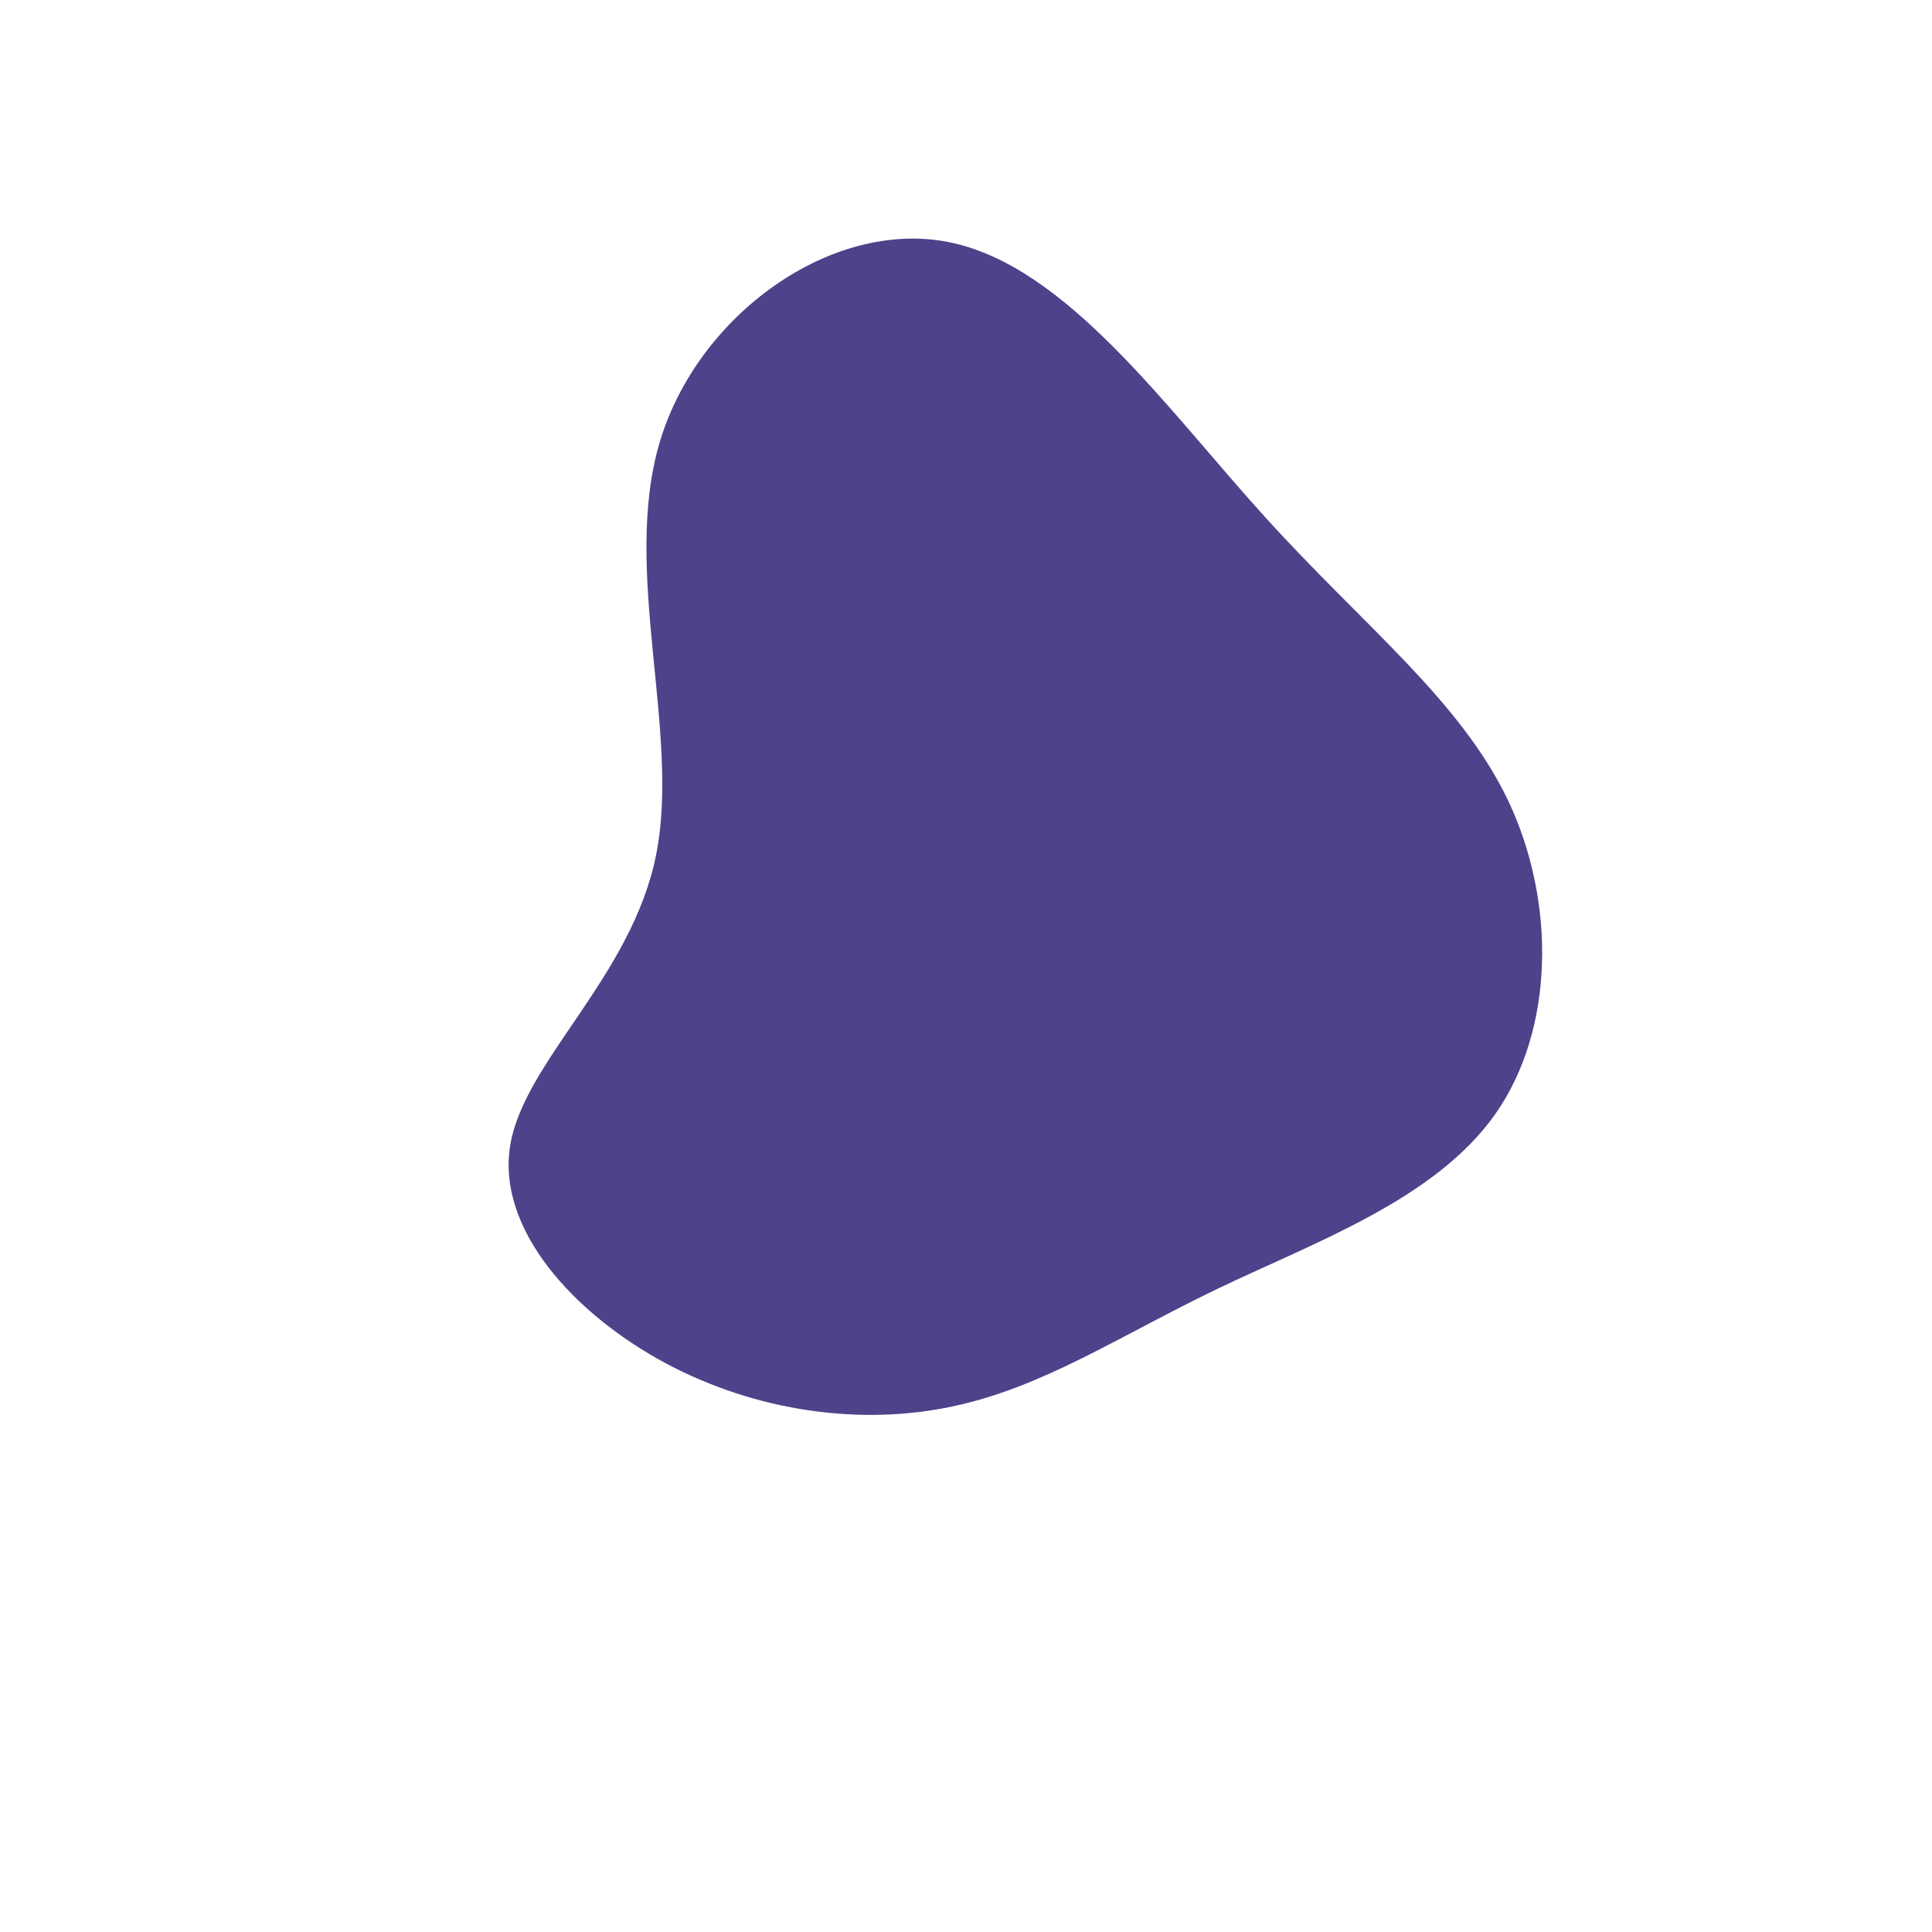 <?xml version="1.0" encoding="UTF-8" standalone="no"?> <svg xmlns="http://www.w3.org/2000/svg" width="600" height="600" viewBox="0 0 600 600"> <g transform="translate(300,300)"> <path d="M92.9,-139.4C123.5,-105.6,153.5,-82.6,168.4,-51.3C183.2,-20,182.9,19.7,164.3,46.1C145.6,72.5,108.7,85.6,78.2,100.2C47.8,114.8,23.9,130.9,-4.3,136.8C-32.5,142.8,-65,138.5,-93.4,123.3C-121.8,108,-146,81.6,-141.5,55.4C-137,29.3,-103.7,3.2,-96.2,-34.7C-88.7,-72.7,-106.9,-122.5,-95.2,-162.4C-83.5,-202.2,-41.7,-232.1,-5.3,-224.8C31.2,-217.5,62.3,-173.1,92.9,-139.4Z" fill="#4e428b"></path> </g> </svg> 